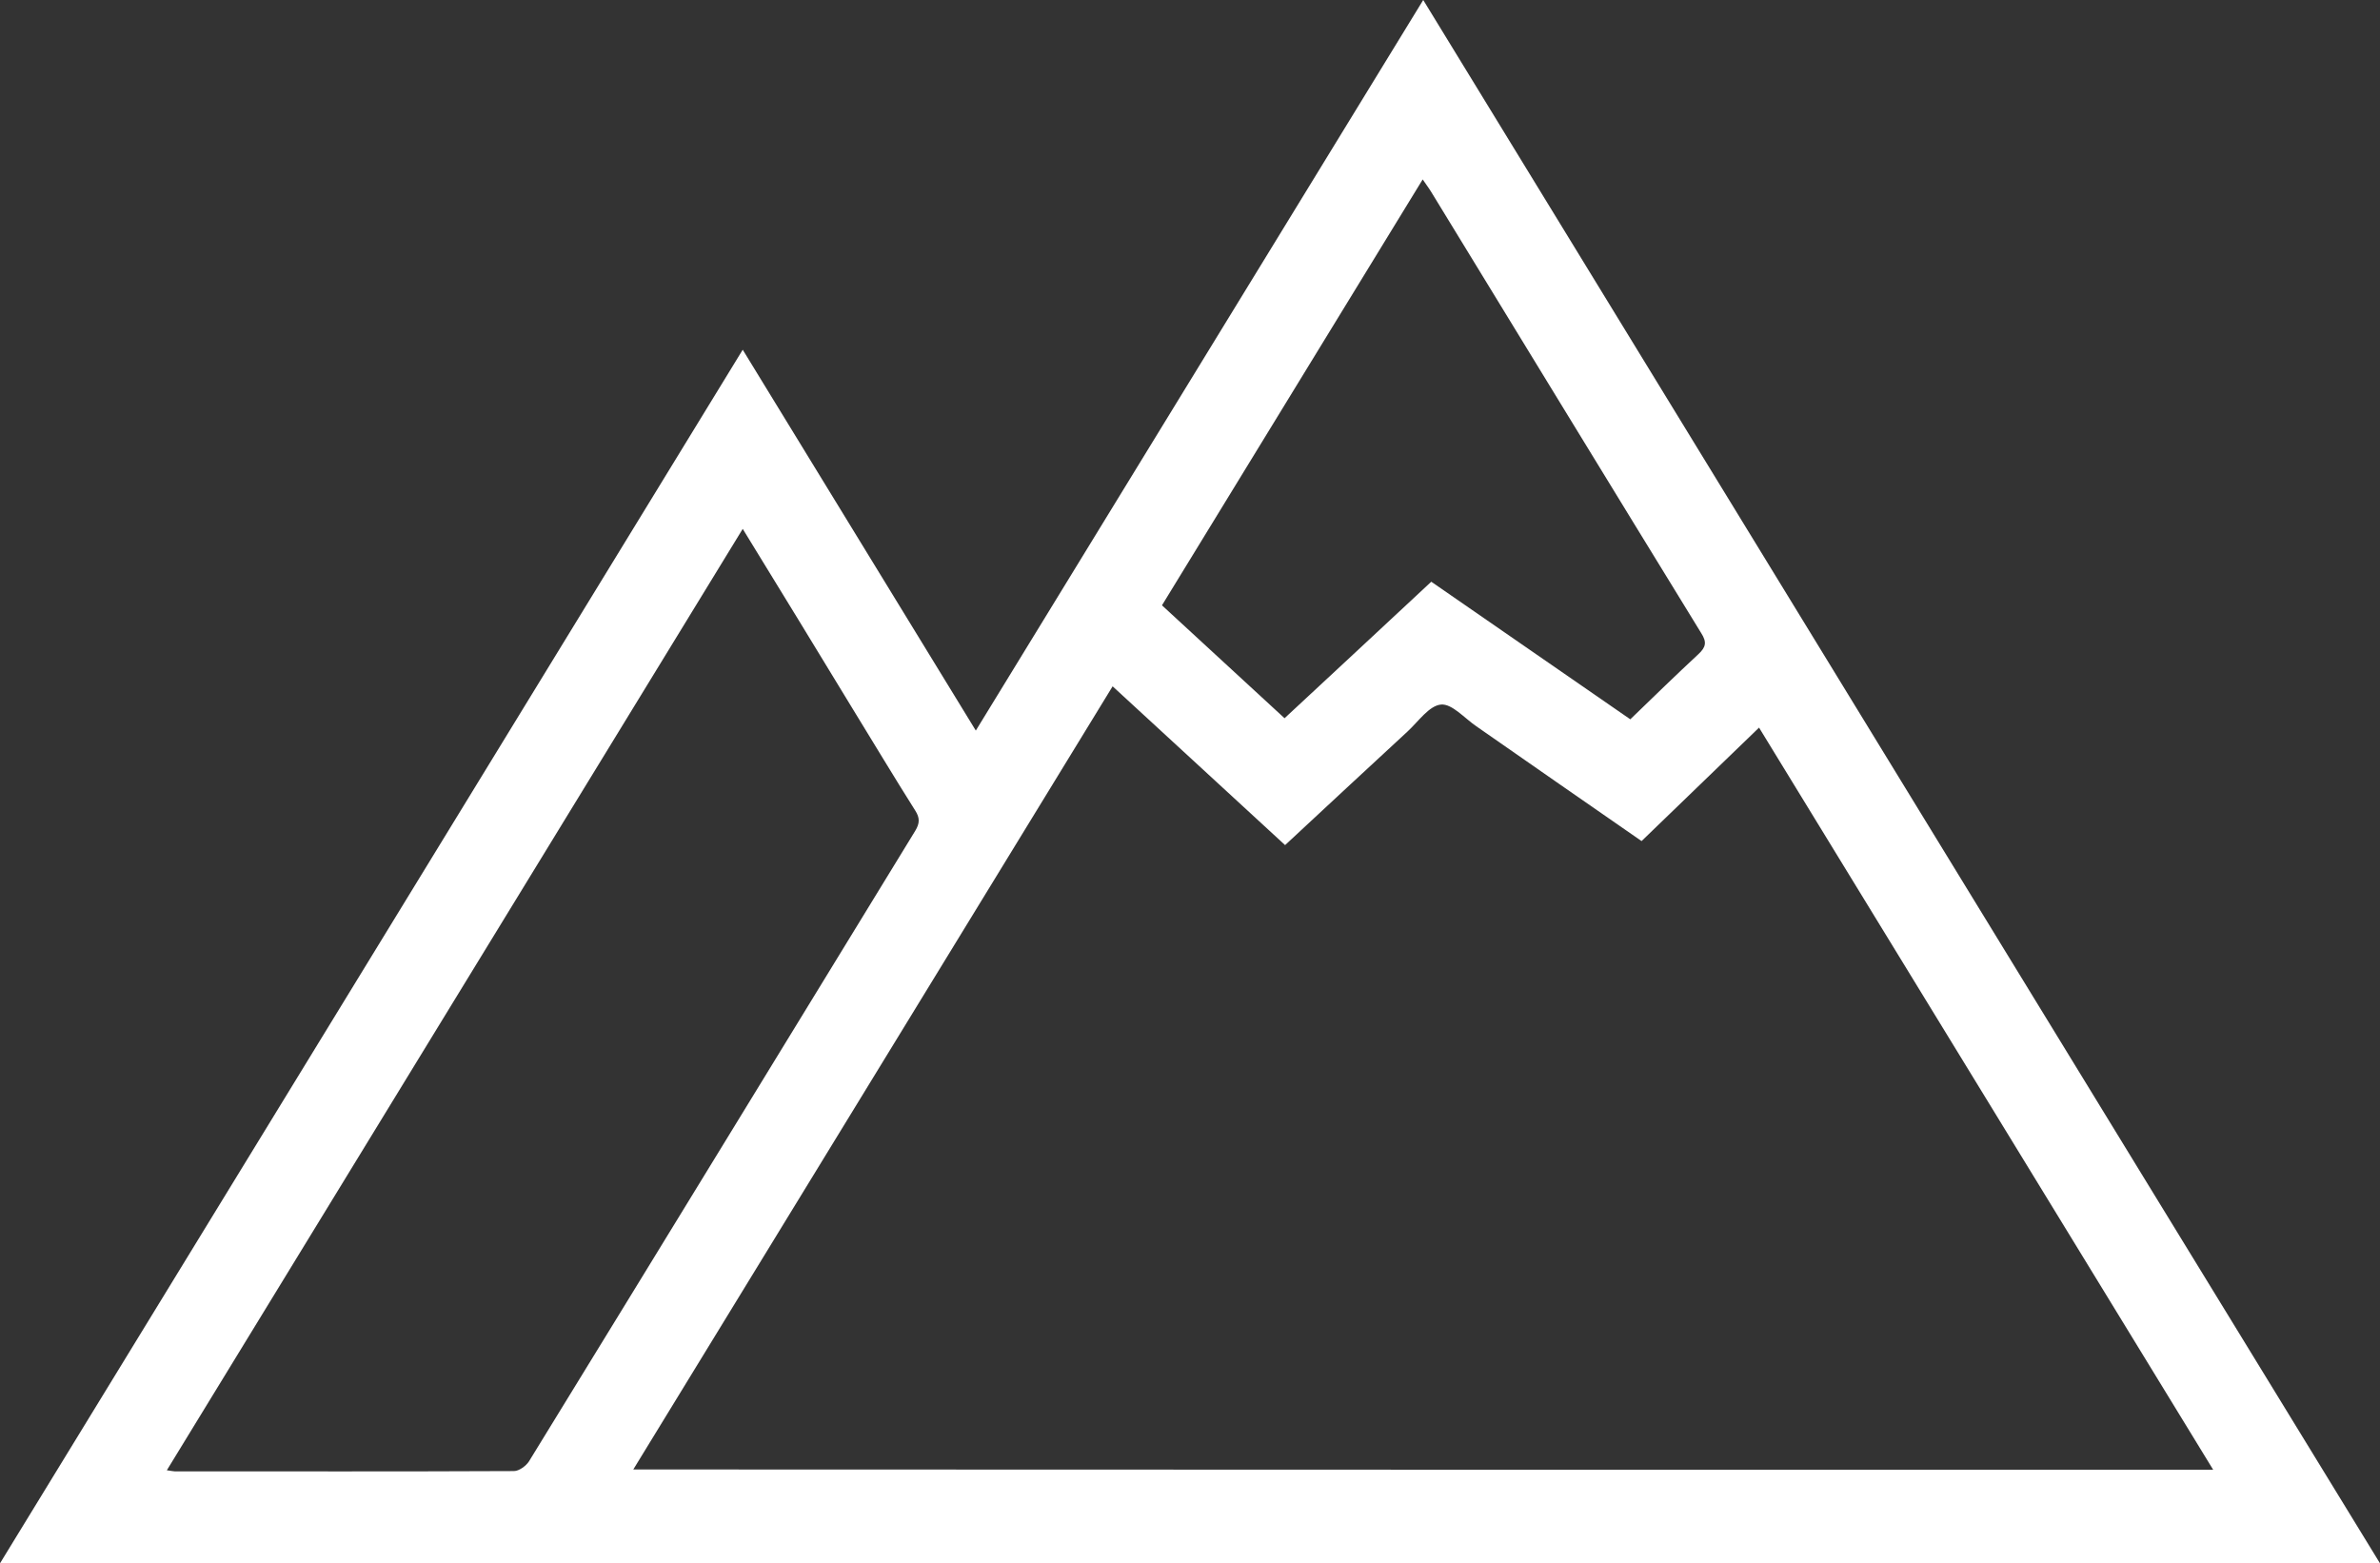 <svg xmlns="http://www.w3.org/2000/svg" xmlns:xlink="http://www.w3.org/1999/xlink" id="Ebene_1" x="0px" y="0px" viewBox="0 0 887.3 582.9" style="enable-background:new 0 0 887.3 582.9;" xml:space="preserve"><rect x="0" y="0" width="887.3" height="582.9" fill="#333333" stroke="none"/> <g> <path d="M276.9,130.4c29.1,47.5,57.7,94.3,86.9,142C419.6,181.3,474.9,91,530.6,0c118.9,194.3,237.5,388.3,356.7,582.9 c-296.2,0-591.3,0-887.3,0C92.3,432.1,184.4,281.6,276.9,130.4z M825.1,548c-56.8-92.8-113-184.8-169.3-276.7 c-14.7,14.2-29.2,28.2-43.8,42.3c-20.3-14.1-41-28.4-61.6-42.8c-4.4-3-9.1-8.5-13.2-8.1c-4.4,0.4-8.4,6.3-12.4,10 c-15.2,14-30.3,28.1-45.7,42.4c-21.4-19.7-42.7-39.3-64.3-59.2c-59.7,97.5-119,194.4-178.7,292C432.8,548,628.4,548,825.1,548z M276.9,197.2c-71.8,117.4-143.2,234-214.7,351c1.6,0.2,2.3,0.4,2.9,0.4c42.2,0,84.3,0.1,126.5-0.1c1.9,0,4.5-1.9,5.6-3.6 c48.1-78.3,96-156.7,144-235.1c1.7-2.8,1.8-4.8,0-7.6c-7.9-12.5-15.5-25.2-23.3-37.9C304.5,242.2,291,220.2,276.9,197.2z M478.9,267.8c18.6-17.3,36.6-34,54.7-50.9c25.2,17.4,50,34.6,74.2,51.3c8.8-8.5,17-16.5,25.4-24.3c2.8-2.6,3.2-4.5,1-7.9 c-33.6-54.7-67.1-109.6-100.6-164.4c-0.9-1.5-2-2.9-3.2-4.7c-32.6,53.2-64.8,105.9-97.2,158.8C448.5,239.8,463.6,253.7,478.9,267.8 z" fill="#ffffff"></path> </g> </svg>